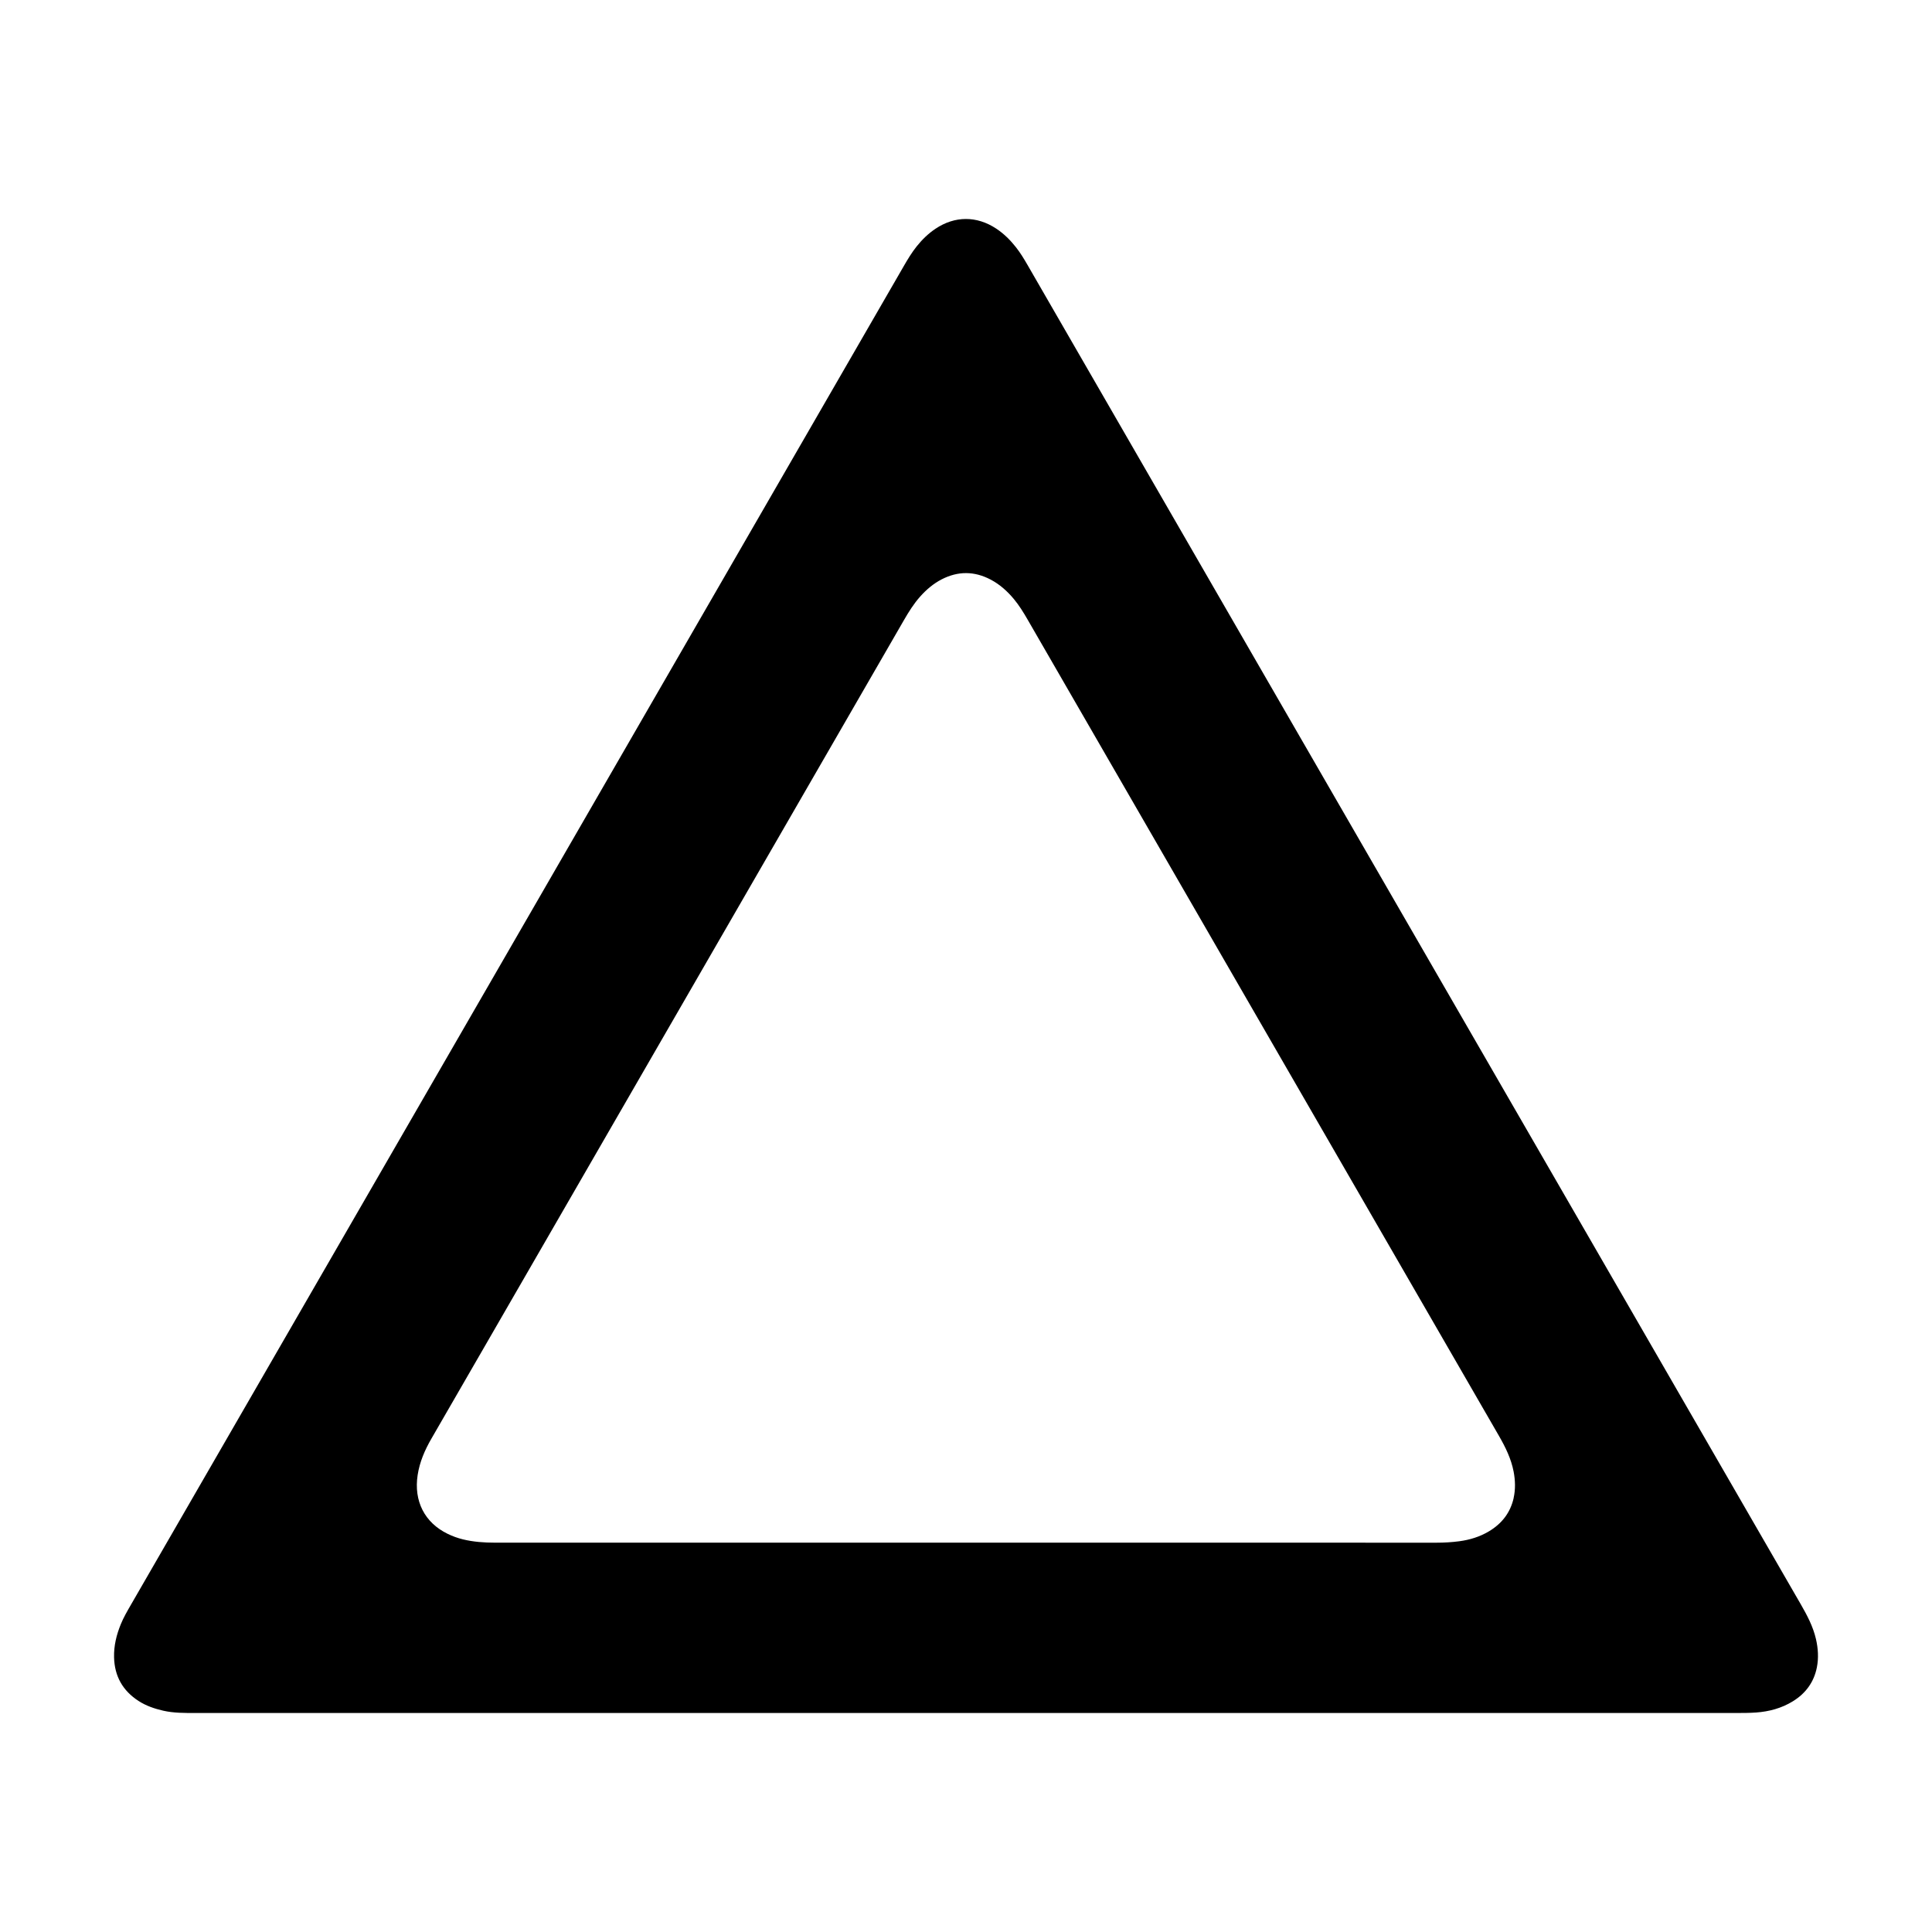 <?xml version="1.0" encoding="UTF-8"?>
<!-- Uploaded to: SVG Repo, www.svgrepo.com, Generator: SVG Repo Mixer Tools -->
<svg fill="#000000" width="800px" height="800px" version="1.1" viewBox="144 144 512 512" xmlns="http://www.w3.org/2000/svg">
 <path d="m625.25 578.37c-0.766-3.316-2.324-6.273-4.008-9.188-48.602-84.16-97.195-168.33-145.79-252.49-19.723-34.16-39.438-68.324-59.156-102.49-0.922-1.602-1.883-3.18-3.023-4.637-1.512-1.93-3.231-3.641-5.285-4.996-5.152-3.394-10.941-3.383-16.074 0.051-1.902 1.273-3.519 2.848-4.949 4.629-1.316 1.645-2.402 3.438-3.449 5.258-35.16 60.914-70.324 121.82-105.49 182.73-33.105 57.348-66.215 114.69-99.328 172.04-0.965 1.672-1.938 3.34-2.672 5.129-1.156 2.82-1.875 5.727-1.797 8.812 0.125 5.016 2.312 8.848 6.492 11.555 1.992 1.289 4.211 2.047 6.519 2.574 2.812 0.645 5.672 0.613 8.523 0.613 67.965 0.004 135.93 0.004 203.9 0.004 68.051 0 136.1 0 204.15-0.004 1.848 0 3.699 0.008 5.543-0.125 3.477-0.25 6.781-1.133 9.777-2.981 3.387-2.09 5.578-5.059 6.356-8.977 0.492-2.508 0.332-5.012-0.238-7.504zm-80.117-37.363c-0.879 3.906-3.164 6.801-6.574 8.828-2.414 1.434-5.059 2.246-7.828 2.613-1.996 0.266-4.008 0.383-6.031 0.383-41.59-0.016-83.18-0.012-124.77-0.012-41.59 0-83.18 0-124.77 0.004-2.867 0-5.707-0.199-8.496-0.879-1.391-0.34-2.727-0.828-4.016-1.453-6.129-2.973-9.031-8.699-7.965-15.609 0.531-3.445 1.891-6.594 3.629-9.598 5.09-8.789 10.16-17.59 15.238-26.383 36.676-63.531 73.352-127.06 110.02-190.59 1.262-2.184 2.594-4.316 4.281-6.211 1.633-1.836 3.481-3.41 5.668-4.547 4.344-2.25 8.699-2.227 13.027 0.055 2.414 1.273 4.402 3.062 6.141 5.148 1.402 1.684 2.543 3.543 3.637 5.438 17.75 30.75 35.504 61.492 53.258 92.238 23.879 41.359 47.758 82.719 71.645 124.07 1.73 2.996 3.242 6.074 3.902 9.5 0.441 2.328 0.516 4.68-0.008 7.004z" fill-rule="evenodd"/>
</svg>